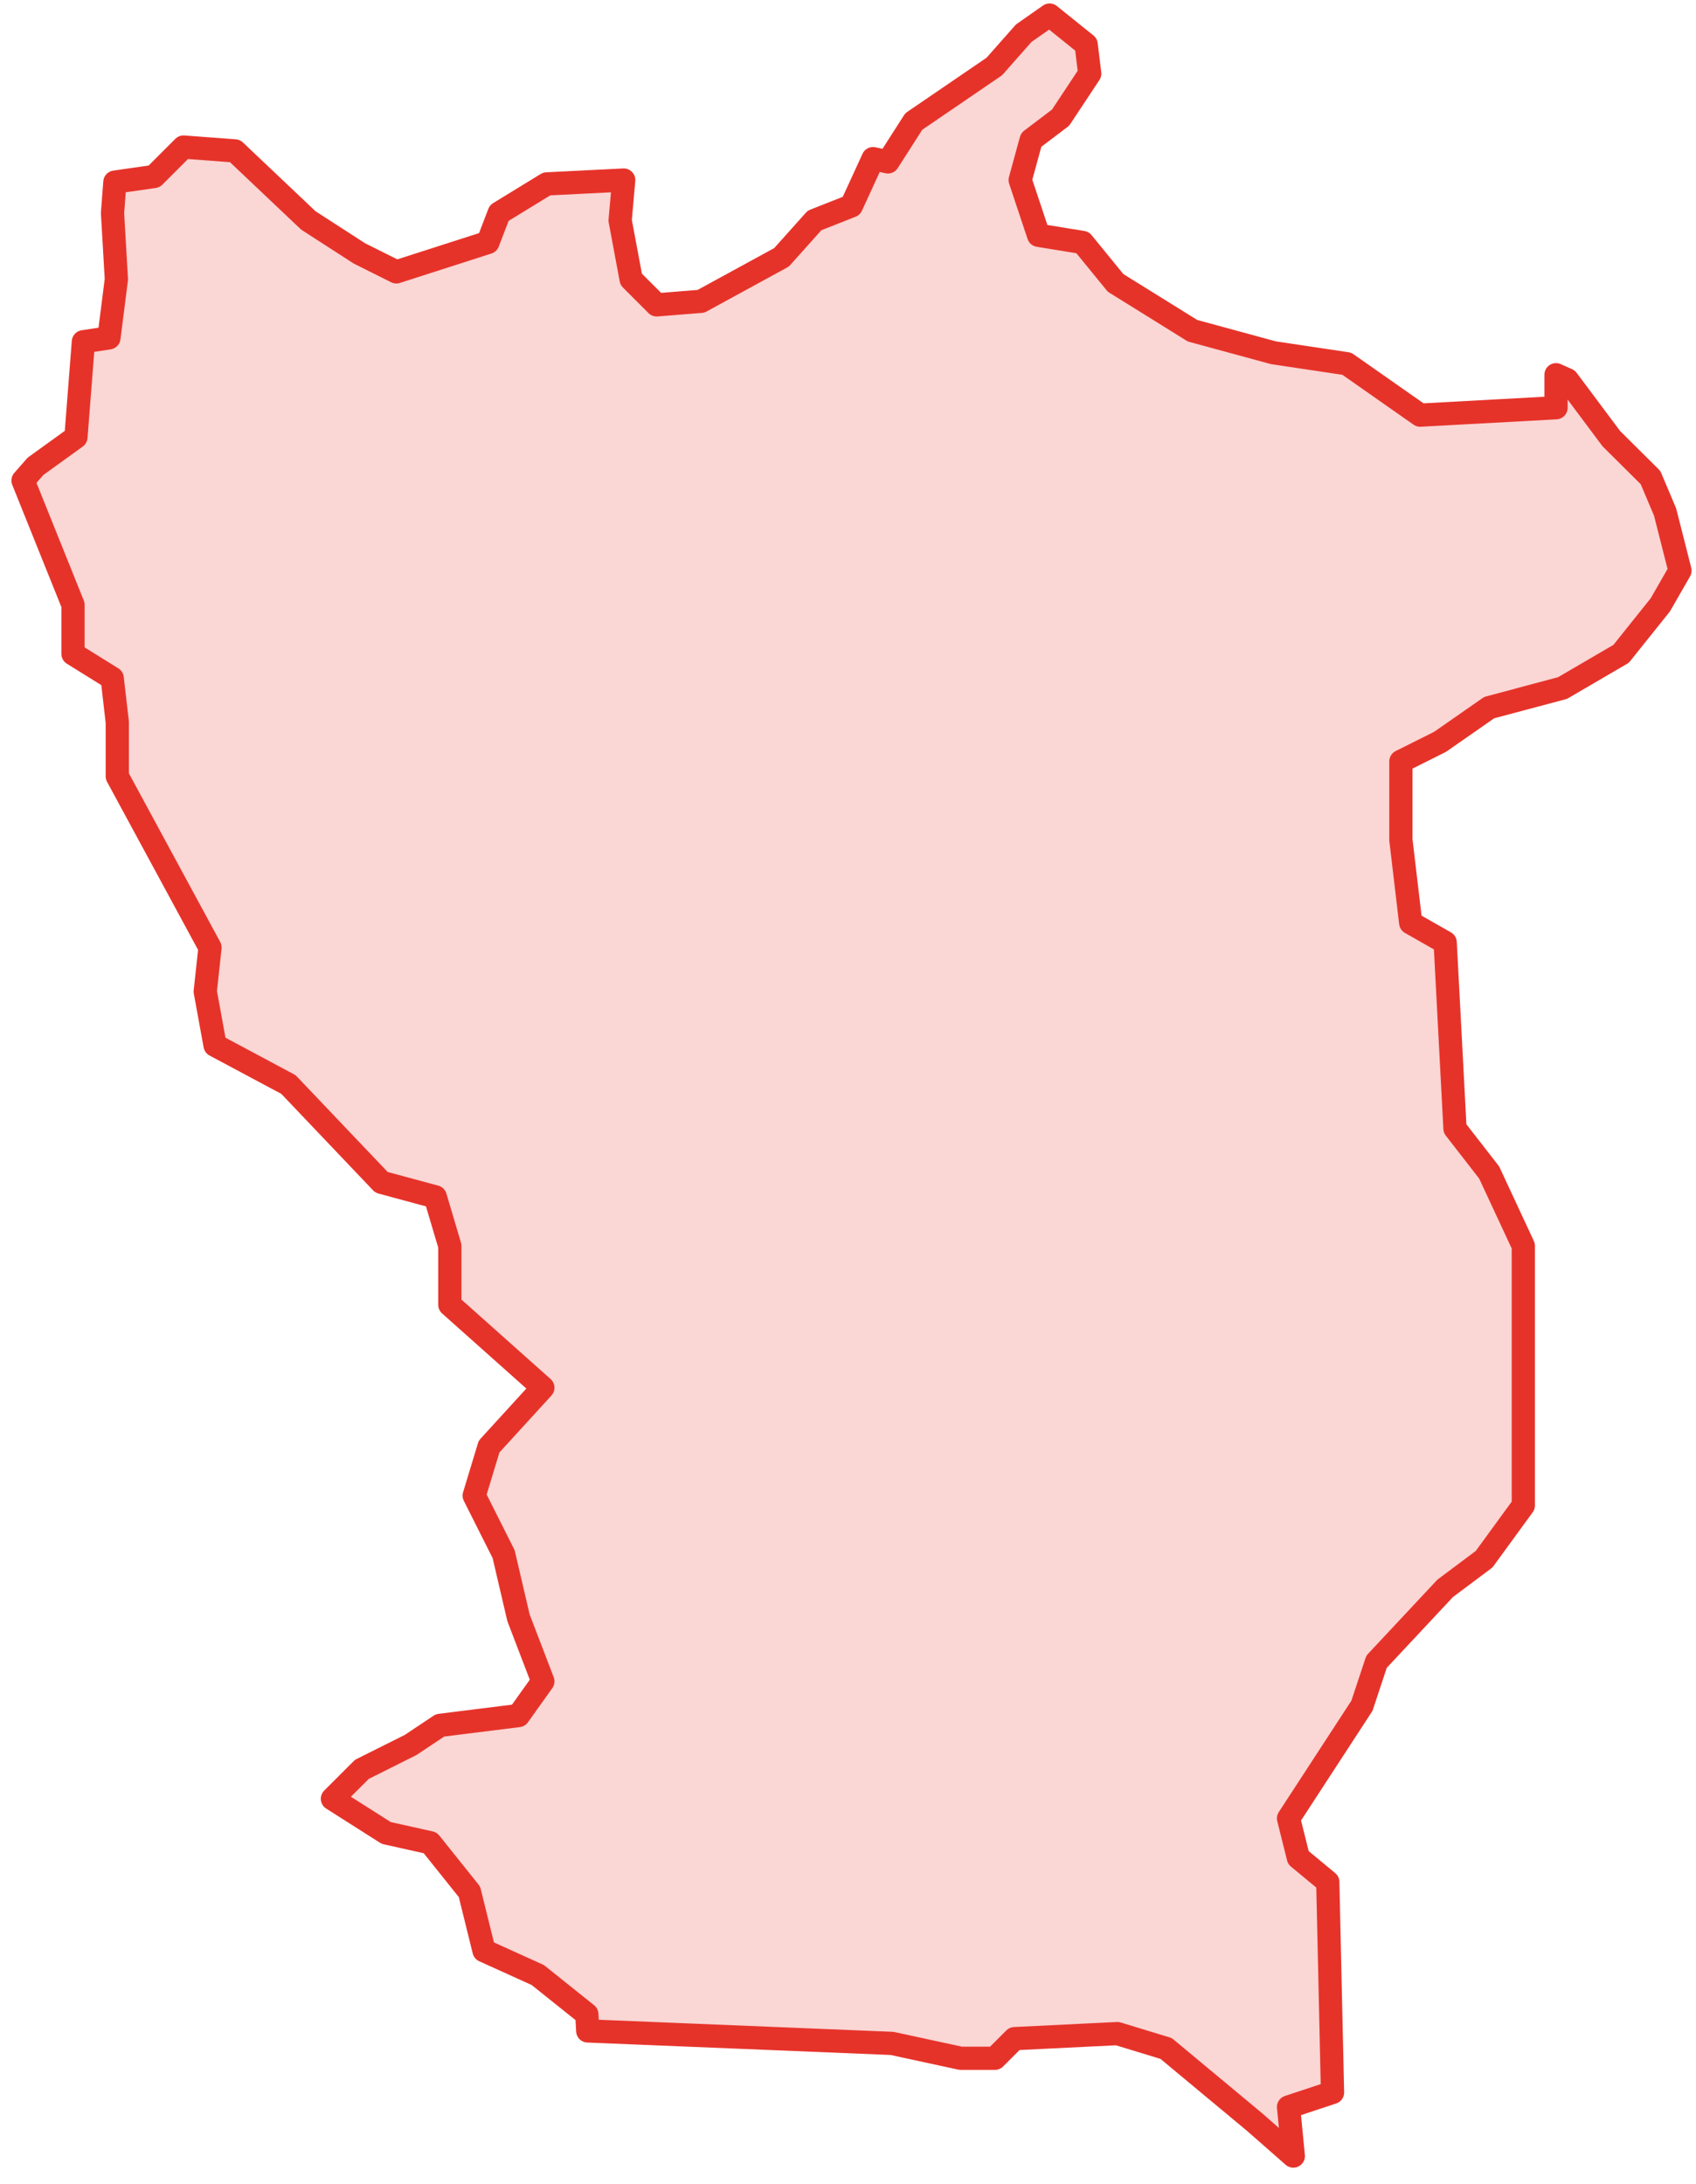 <?xml version="1.0" encoding="UTF-8"?> <svg xmlns="http://www.w3.org/2000/svg" width="73" height="94" viewBox="0 0 73 94" fill="none"><path d="M66.975 16.128L67.462 16.345L69.355 18.878L71.043 20.554L71.67 22.038L72.31 24.558L71.466 26.029L69.777 28.14L67.257 29.611L64.097 30.455L61.986 31.926L60.298 32.77V36.148L60.72 39.717L62.204 40.561L62.626 48.569L64.097 50.462L65.568 53.622V64.79L63.88 67.105L62.204 68.359L59.249 71.519L58.622 73.412L55.462 78.26L55.884 79.949L57.151 80.998L57.355 90.055L55.462 90.681L55.667 92.792L53.991 91.321L50.192 88.161L48.094 87.522L43.668 87.739L42.823 88.584H41.352L38.397 87.944L25.298 87.407L25.259 86.69L23.149 85.002L20.833 83.953L20.207 81.42L18.518 79.309L16.625 78.887L14.309 77.416L15.576 76.149L17.674 75.1L18.94 74.256L22.317 73.834L23.366 72.363L22.317 69.625L21.678 66.888L20.411 64.368L21.051 62.257L23.366 59.724L19.362 56.155V53.622L18.735 51.511L16.42 50.885L12.416 46.676L9.256 44.987L8.834 42.672L9.039 40.779L5.048 33.41V31.082L4.83 29.189L3.142 28.14V26.029L0.992 20.682L1.53 20.068L3.269 18.814L3.589 14.708L4.689 14.541L5.009 12.021L4.843 9.169L4.945 7.838L6.634 7.595L7.9 6.329L10.113 6.495L13.273 9.488L15.473 10.908L17.06 11.701L21 10.435L21.486 9.169L23.533 7.915L26.846 7.749L26.692 9.488L27.166 12.021L28.266 13.121L30.172 12.968L33.639 11.075L35.059 9.488L36.645 8.862L37.579 6.828L38.218 6.968L39.331 5.229L42.798 2.862L44.064 1.429L45.177 0.649L46.751 1.915L46.904 3.169L45.651 5.062L44.384 6.022L43.911 7.749L44.704 10.128L46.597 10.435L48.017 12.175L51.33 14.234L54.81 15.181L57.97 15.654L61.129 17.867L66.975 17.548V16.128Z" fill="#E6332A" fill-opacity="0.2" stroke="#E6332A" stroke-linecap="round" stroke-linejoin="round"></path></svg> 
